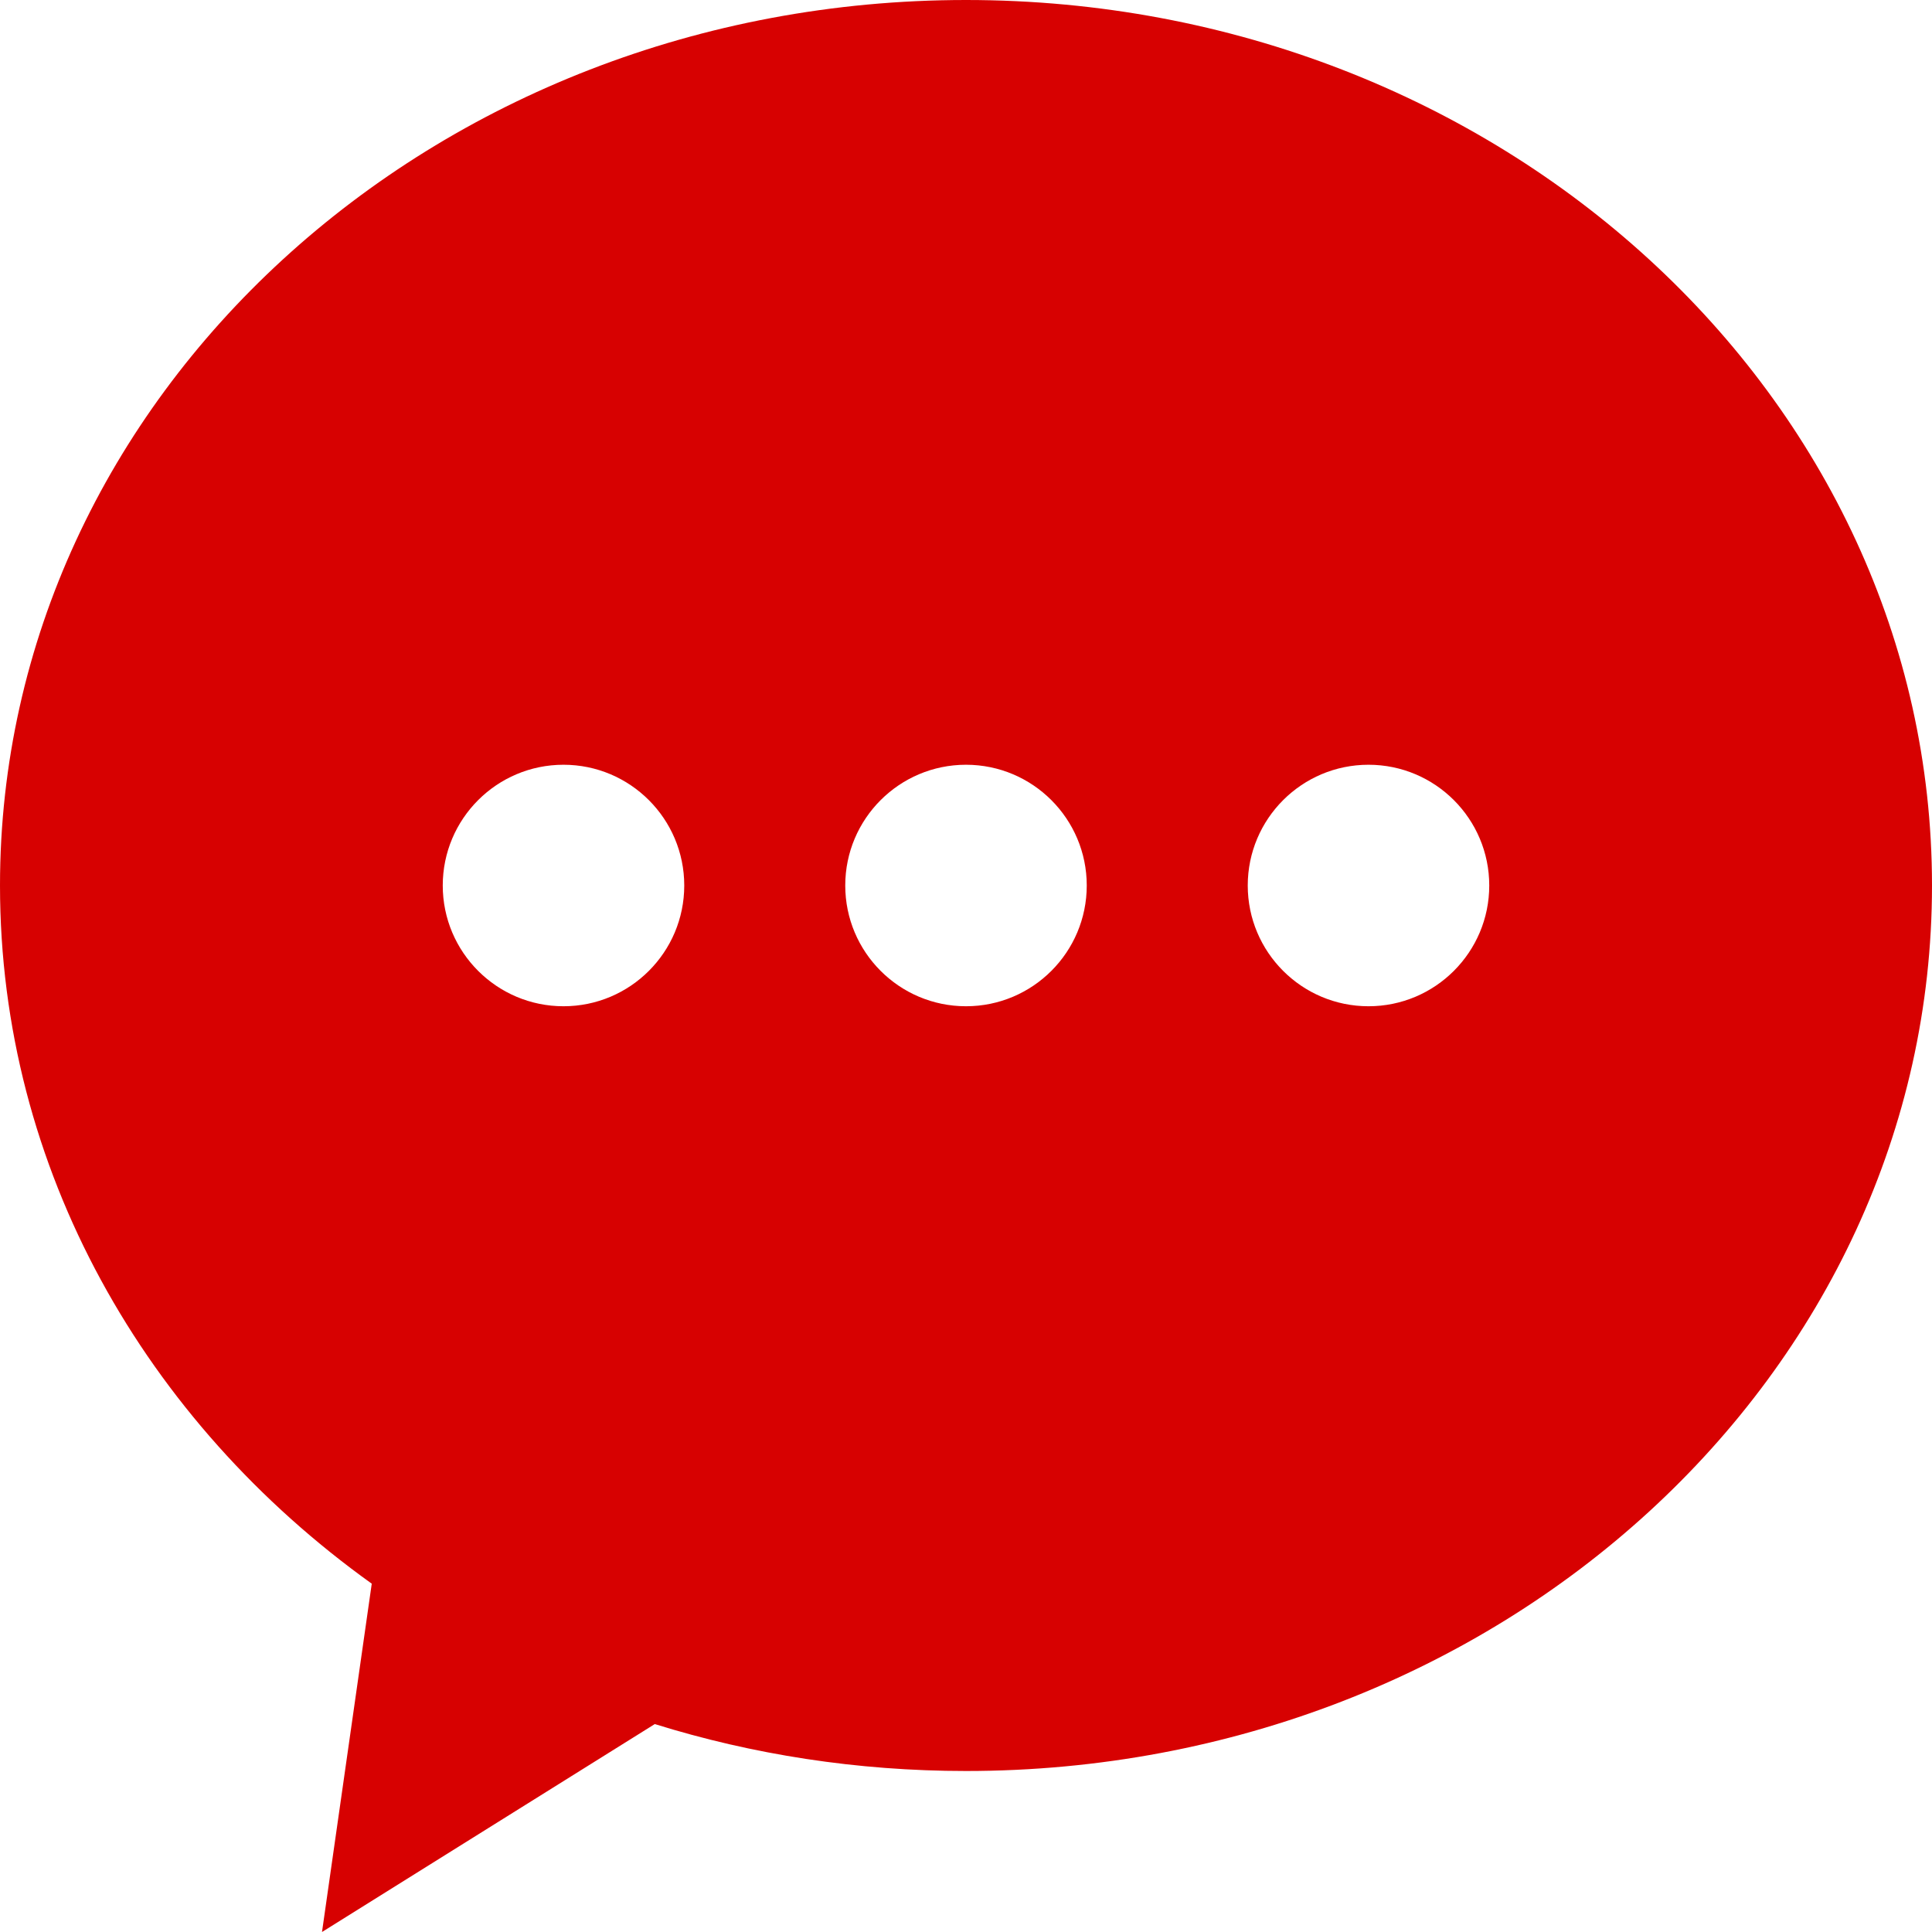 <?xml version="1.0" encoding="UTF-8"?>
<svg width="24px" height="24px" viewBox="0 0 24 24" version="1.1" xmlns="http://www.w3.org/2000/svg" xmlns:xlink="http://www.w3.org/1999/xlink">
    <title>在线咨询icon</title>
    <g id="在线咨询icon" stroke="none" stroke-width="1" fill="none" fill-rule="evenodd">
        <path d="M12,0 C18.627,0 24,4.925 24,11 C24,17.075 18.627,22 12,22 C10.647,22 9.347,21.795 8.134,21.417 L4,24 L4.618,19.673 C1.807,17.66 0,14.523 0,11 C0,4.925 5.373,0 12,0 Z M12,9.5 C11.172,9.5 10.5,10.172 10.5,11 C10.5,11.828 11.172,12.5 12,12.5 C12.828,12.5 13.5,11.828 13.5,11 C13.5,10.172 12.828,9.5 12,9.5 Z M7,9.5 C6.172,9.5 5.5,10.172 5.5,11 C5.5,11.828 6.172,12.5 7,12.5 C7.828,12.5 8.5,11.828 8.5,11 C8.5,10.172 7.828,9.5 7,9.5 Z M17,9.5 C16.172,9.5 15.5,10.172 15.5,11 C15.5,11.828 16.172,12.5 17,12.5 C17.828,12.5 18.5,11.828 18.5,11 C18.5,10.172 17.828,9.5 17,9.5 Z" id="形状结合" fill="#d70101"></path>
    </g>
</svg>